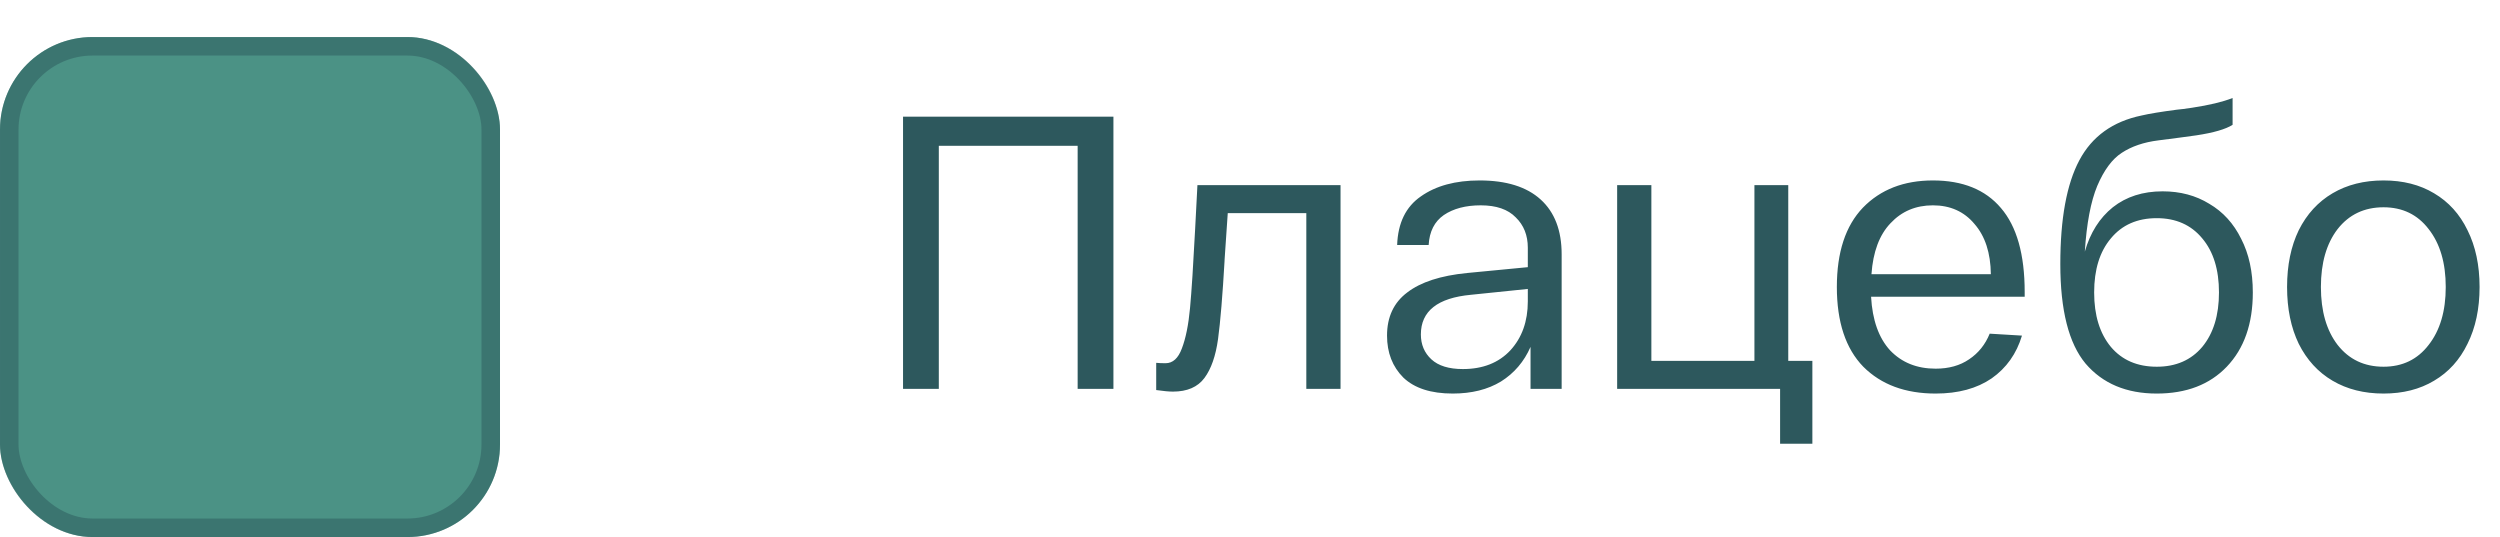 <?xml version="1.0" encoding="UTF-8"?> <svg xmlns="http://www.w3.org/2000/svg" width="135" height="29" viewBox="0 0 135 29" fill="none"><path d="M60.125 21H58.193V7.875H50.696V21H48.764V6.3H60.125V21ZM72.389 9.996V21H70.541V11.508H66.299C66.159 13.552 66.103 14.385 66.131 14.007C66.019 15.953 65.9 17.388 65.774 18.312C65.648 19.222 65.403 19.922 65.039 20.412C64.675 20.902 64.108 21.147 63.338 21.147C63.128 21.147 62.827 21.119 62.435 21.063V19.593C62.575 19.607 62.743 19.614 62.939 19.614C63.331 19.614 63.625 19.348 63.821 18.816C64.031 18.27 64.178 17.542 64.262 16.632C64.346 15.722 64.437 14.315 64.535 12.411L64.661 9.996H72.389ZM74.9 18.123C74.9 17.115 75.264 16.338 75.992 15.792C76.72 15.232 77.798 14.882 79.226 14.742L82.502 14.427V13.377C82.502 12.705 82.285 12.159 81.851 11.739C81.431 11.305 80.801 11.088 79.961 11.088C79.149 11.088 78.484 11.263 77.966 11.613C77.462 11.963 77.189 12.502 77.147 13.23H75.446C75.488 12.04 75.915 11.165 76.727 10.605C77.539 10.031 78.596 9.744 79.898 9.744C81.34 9.744 82.439 10.087 83.195 10.773C83.951 11.459 84.329 12.446 84.329 13.734V21H82.649V18.732C82.299 19.53 81.767 20.153 81.053 20.601C80.339 21.035 79.471 21.252 78.449 21.252C77.273 21.252 76.384 20.965 75.782 20.391C75.194 19.803 74.9 19.047 74.9 18.123ZM76.727 18.06C76.727 18.606 76.916 19.054 77.294 19.404C77.672 19.754 78.239 19.929 78.995 19.929C80.073 19.929 80.927 19.593 81.557 18.921C82.187 18.235 82.502 17.353 82.502 16.275V15.603L79.436 15.918C77.63 16.086 76.727 16.8 76.727 18.06ZM87.326 9.996H89.174V19.488H94.739V9.996H96.566V19.488H97.868V23.961H96.125V21H87.326V9.996ZM99.19 15.498C99.19 13.622 99.659 12.194 100.597 11.214C101.549 10.234 102.809 9.744 104.377 9.744C105.987 9.744 107.212 10.241 108.052 11.235C108.906 12.229 109.333 13.741 109.333 15.771V16.023H101.038C101.108 17.283 101.451 18.249 102.067 18.921C102.697 19.579 103.516 19.908 104.524 19.908C105.238 19.908 105.84 19.74 106.33 19.404C106.834 19.068 107.205 18.606 107.443 18.018L109.186 18.123C108.892 19.103 108.346 19.873 107.548 20.433C106.75 20.979 105.742 21.252 104.524 21.252C102.886 21.252 101.584 20.769 100.618 19.803C99.666 18.823 99.19 17.388 99.19 15.498ZM107.506 14.805C107.492 13.657 107.198 12.754 106.624 12.096C106.064 11.424 105.315 11.088 104.377 11.088C103.453 11.088 102.69 11.41 102.088 12.054C101.486 12.684 101.143 13.601 101.059 14.805H107.506ZM116.78 10.332C117.732 10.332 118.572 10.556 119.3 11.004C120.042 11.438 120.616 12.068 121.022 12.894C121.442 13.706 121.652 14.672 121.652 15.792C121.652 17.486 121.183 18.823 120.245 19.803C119.321 20.769 118.061 21.252 116.465 21.252C114.827 21.252 113.546 20.713 112.622 19.635C111.712 18.543 111.257 16.751 111.257 14.259C111.257 11.809 111.6 9.94 112.286 8.652C112.972 7.364 114.092 6.559 115.646 6.237C116.066 6.139 116.703 6.034 117.557 5.922C117.739 5.908 118.012 5.873 118.376 5.817C119.3 5.677 120.028 5.502 120.56 5.292V6.741C120.182 6.979 119.531 7.168 118.607 7.308L117.683 7.434L116.549 7.581C115.765 7.679 115.107 7.903 114.575 8.253C114.057 8.589 113.616 9.184 113.252 10.038C112.902 10.878 112.678 12.061 112.58 13.587C112.874 12.565 113.378 11.767 114.092 11.193C114.82 10.619 115.716 10.332 116.78 10.332ZM116.465 19.803C117.501 19.803 118.32 19.446 118.922 18.732C119.524 18.004 119.825 17.024 119.825 15.792C119.825 14.56 119.524 13.587 118.922 12.873C118.32 12.145 117.501 11.781 116.465 11.781C115.415 11.781 114.589 12.145 113.987 12.873C113.385 13.587 113.084 14.56 113.084 15.792C113.084 17.024 113.385 18.004 113.987 18.732C114.589 19.446 115.415 19.803 116.465 19.803ZM123.502 15.498C123.502 14.322 123.712 13.3 124.132 12.432C124.566 11.564 125.175 10.899 125.959 10.437C126.743 9.975 127.66 9.744 128.71 9.744C129.76 9.744 130.67 9.975 131.44 10.437C132.224 10.899 132.826 11.564 133.246 12.432C133.68 13.3 133.897 14.322 133.897 15.498C133.897 16.674 133.68 17.696 133.246 18.564C132.826 19.432 132.224 20.097 131.44 20.559C130.67 21.021 129.76 21.252 128.71 21.252C127.66 21.252 126.743 21.021 125.959 20.559C125.175 20.097 124.566 19.432 124.132 18.564C123.712 17.696 123.502 16.674 123.502 15.498ZM125.329 15.498C125.329 16.8 125.63 17.843 126.232 18.627C126.848 19.411 127.674 19.803 128.71 19.803C129.732 19.803 130.544 19.411 131.146 18.627C131.762 17.843 132.07 16.8 132.07 15.498C132.07 14.196 131.762 13.153 131.146 12.369C130.544 11.585 129.732 11.193 128.71 11.193C127.674 11.193 126.848 11.585 126.232 12.369C125.63 13.153 125.329 14.196 125.329 15.498Z" fill="#2D585D"></path><rect y="2" width="27" height="27" rx="5" fill="#4B9285"></rect><rect x="0.5" y="2.5" width="26" height="26" rx="4.5" stroke="#2D585D" stroke-opacity="0.5"></rect></svg> 